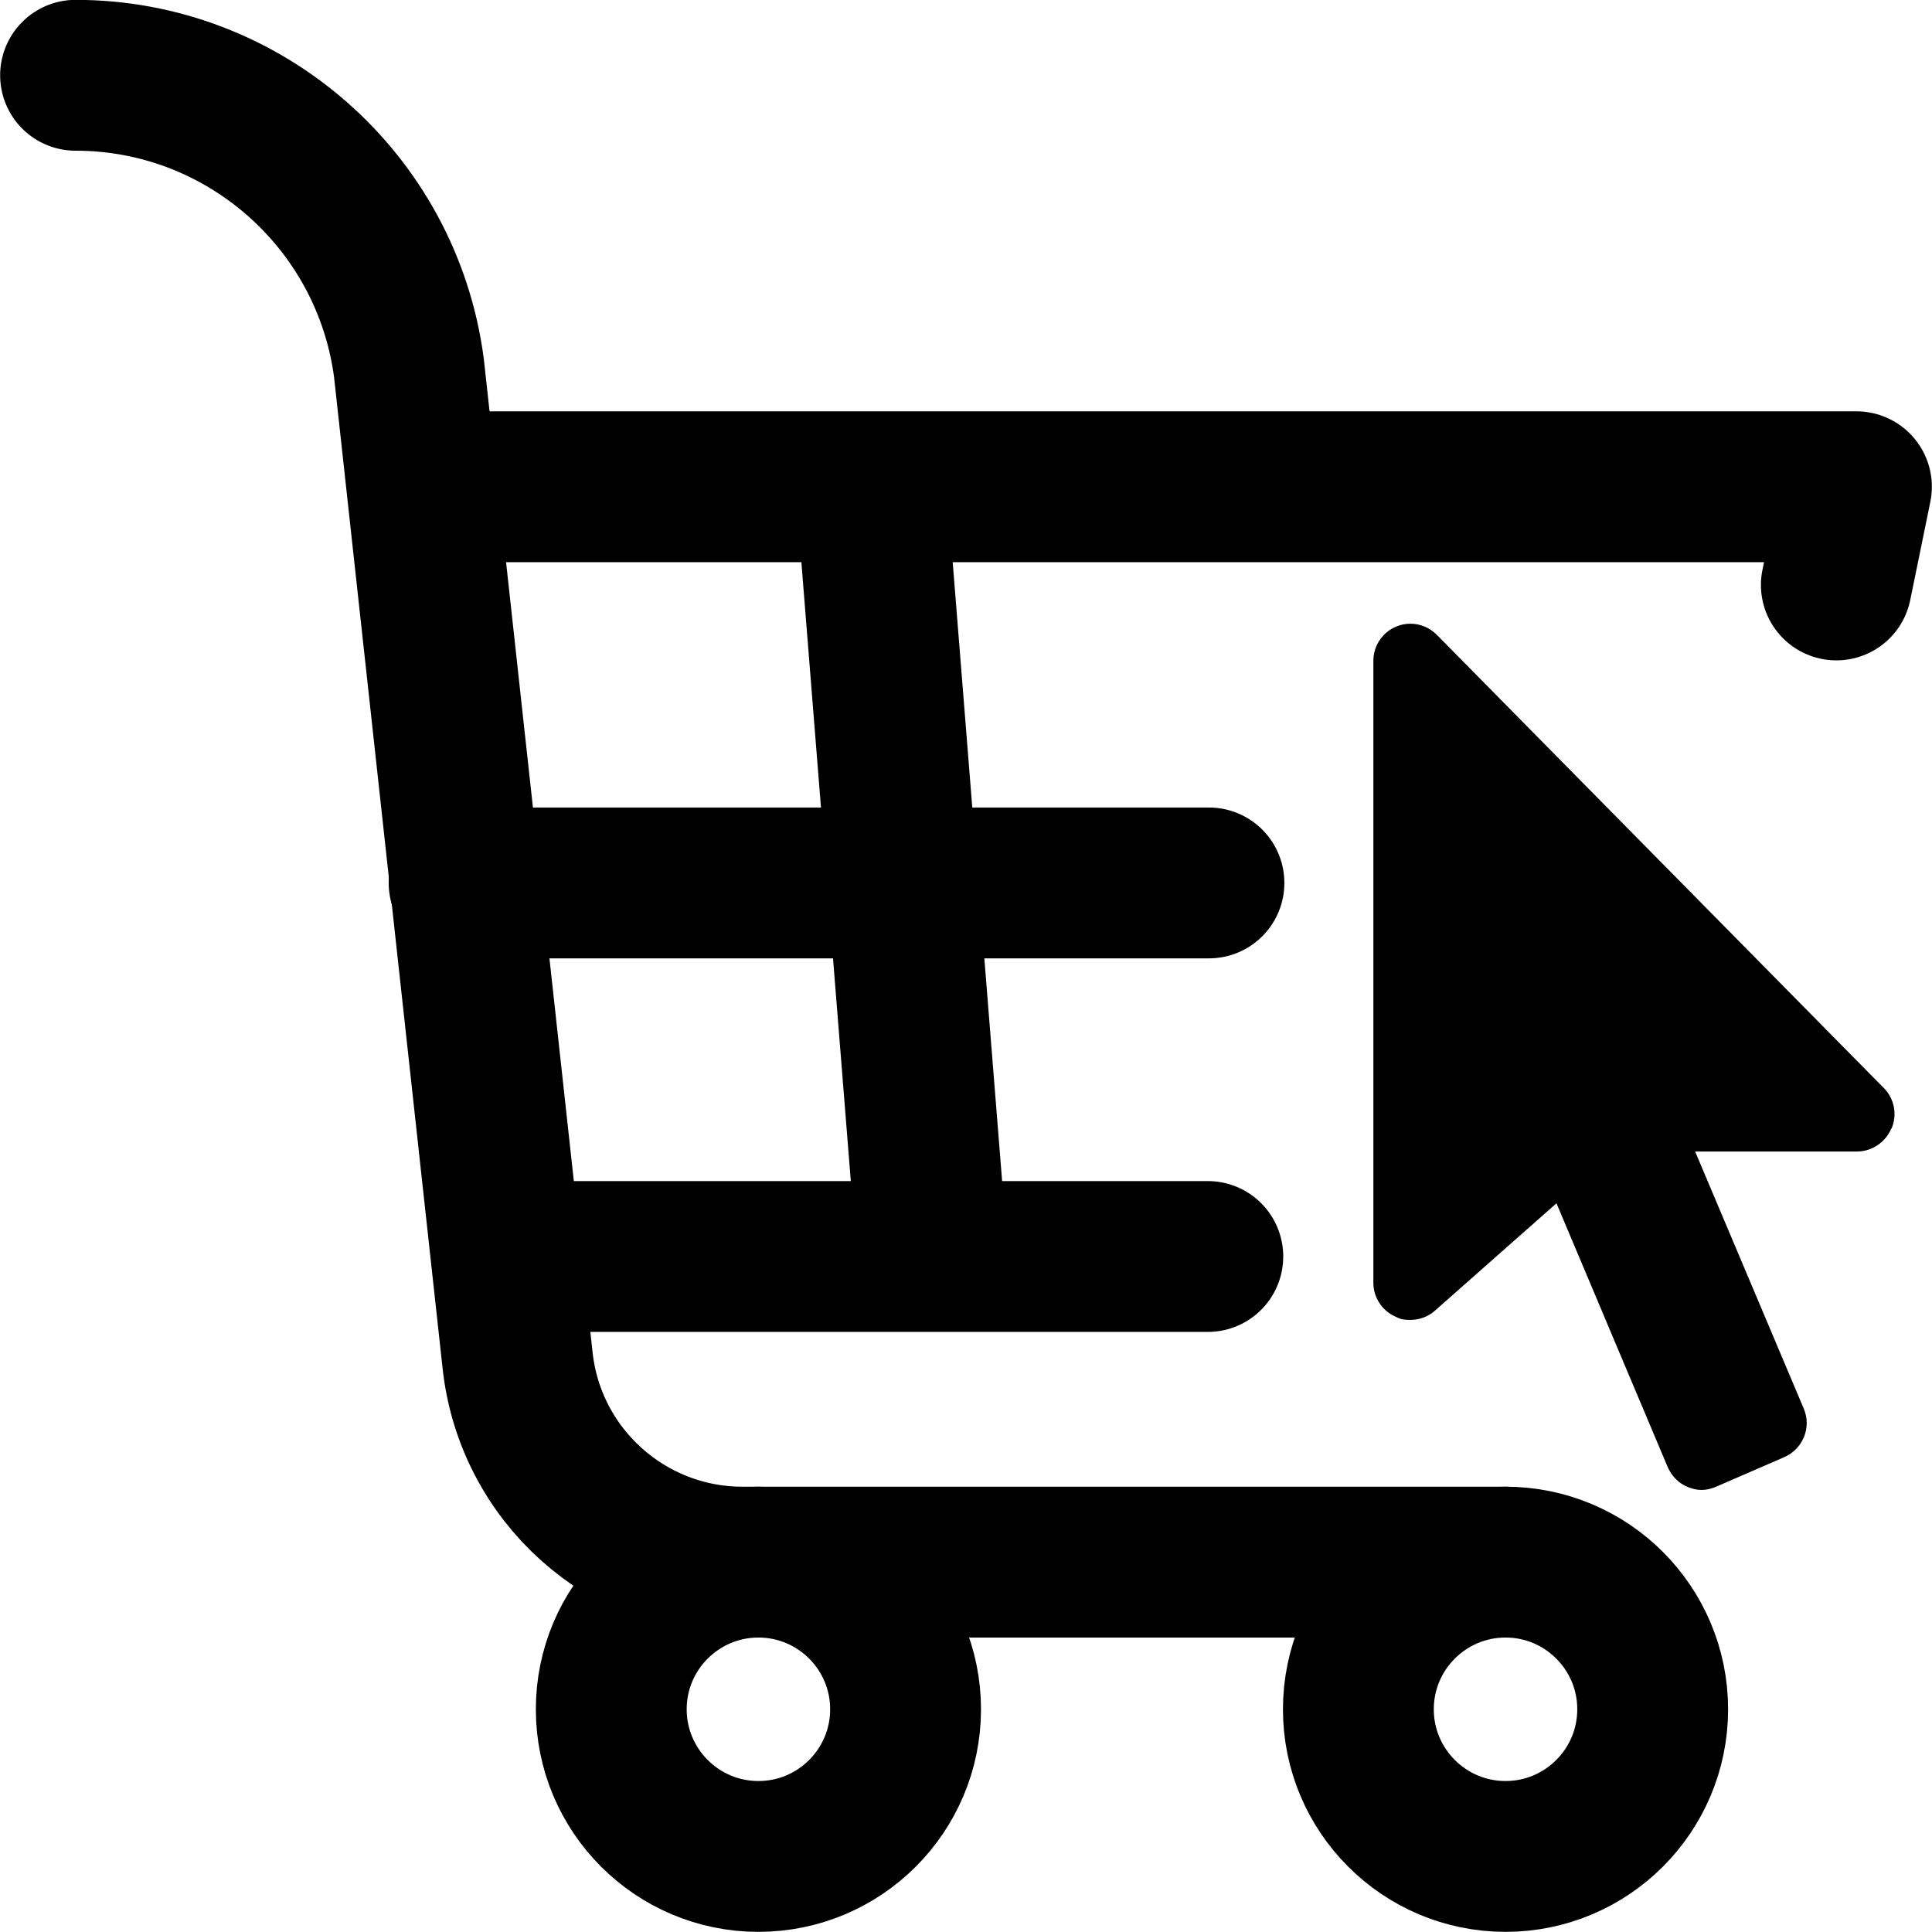 <?xml version="1.0" encoding="UTF-8"?>
<svg xmlns="http://www.w3.org/2000/svg" version="1.1" xmlns:svg="http://www.w3.org/2000/svg" xmlns:xlink="http://www.w3.org/1999/xlink" viewBox="0 0 682.7 682.7">
  <defs>
    <style>
      .cls-1, .cls-2 {
        fill: none;
      }

      .cls-2 {
        stroke: #000;
        stroke-linecap: round;
        stroke-linejoin: round;
        stroke-width: 53.3px;
      }

      .cls-3 {
        clip-path: url(#clippath);
      }
    </style>
    <clipPath id="clippath">
      <rect class="cls-1" width="682.7" height="682.7"/>
    </clipPath>
  </defs>
  <!-- Generator: Adobe Illustrator 28.7.5, SVG Export Plug-In . SVG Version: 1.2.0 Build 176)  -->
  <g>
    <g id="svg2844">
      <g id="g2850">
        <g id="g2852">
          <g class="cls-3">
            <g id="g2854">
              <g id="g2860">
                <path id="path2862" class="cls-2" d="M164,172h492l-7.1,34.7"/>
              </g>
              <g id="g2864">
                <path id="path2866" class="cls-2" d="M426.8,444h-247.8"/>
                <path id="path28661" class="cls-2" d="M164,312h263.2"/>
              </g>
              <g id="g2868">
                <path id="path2870" class="cls-2" d="M320,604c0,28.7-23.3,52-52,52s-52-23.3-52-52,23.3-52,52-52,52,23.3,52,52Z"/>
              </g>
              <g id="g2872">
                <path id="path2874" class="cls-2" d="M584,604c0,28.7-23.3,52-52,52s-52-23.3-52-52,23.3-52,52-52,52,23.3,52,52Z"/>
              </g>
              <g id="g2876">
                <path id="path2878" class="cls-2" d="M532,552h-269.6c-40.8,0-75.1-30.7-79.5-71.3l-38.4-350.7c-7.8-59.1-58.2-103.4-117.8-103.4"/>
              </g>
              <g id="g2880">
                <path id="path2882" class="cls-2" d="M308,174.7l21.3,266.7"/>
              </g>
            </g>
          </g>
        </g>
      </g>
      <path d="M668.3,398.8c-2,4.8-6.8,8.1-12.1,8.1h-57.2l38.4,90.9c2.8,6.6-.3,14.2-6.9,17.1l-24.2,10.5c-1.6.7-3.4,1.1-5.1,1.1h0c-1.6,0-3.2-.4-4.7-1-3.3-1.3-5.8-3.9-7.2-7.1l-39.3-93.2-42.9,37.9c-2.4,2.2-5.6,3.3-8.7,3.3s-3.7-.4-5.4-1.2c-4.7-2.1-7.7-6.8-7.7-11.9v-219.8c0-5.3,3.2-10.1,8.1-12.1,1.6-.7,3.3-1,5-1,3.5,0,6.8,1.4,9.3,3.9l158,160.2c3.7,3.7,4.8,9.4,2.7,14.3h0Z"/>
    </g>
  </g>
</svg>